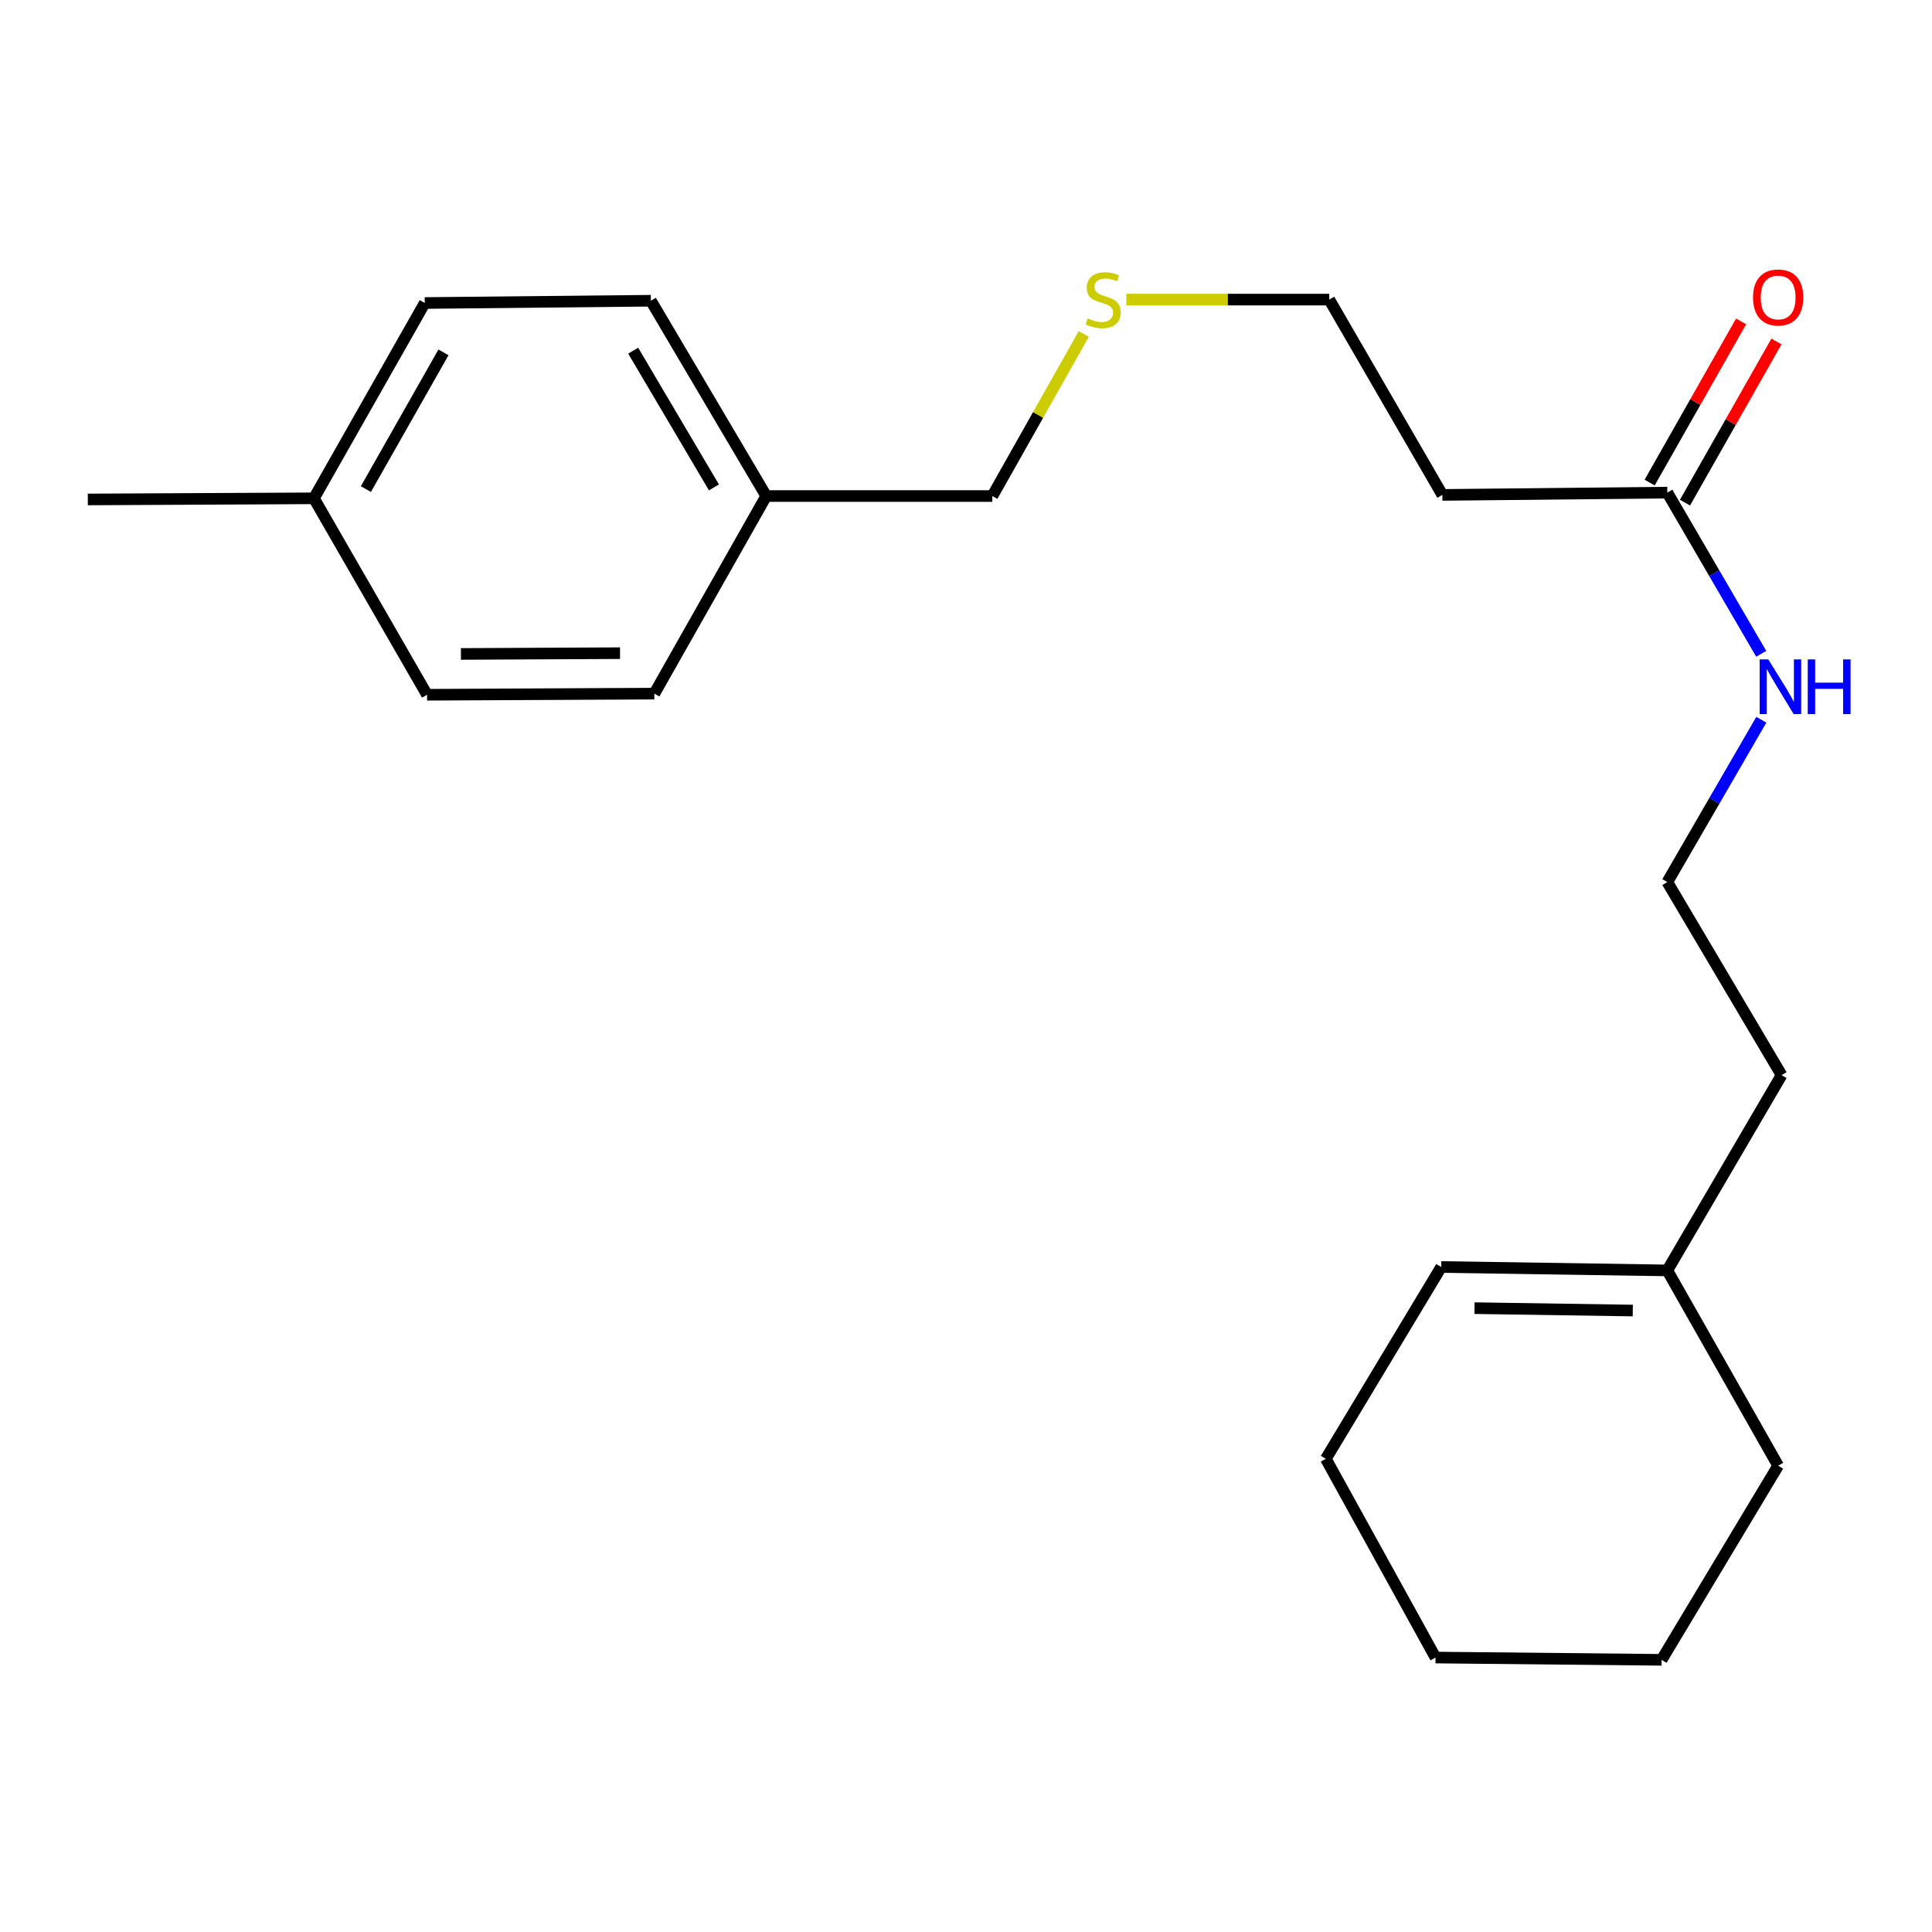<?xml version='1.0' encoding='iso-8859-1'?>
<svg version='1.1' baseProfile='full'
              xmlns='http://www.w3.org/2000/svg'
                      xmlns:rdkit='http://www.rdkit.org/xml'
                      xmlns:xlink='http://www.w3.org/1999/xlink'
                  xml:space='preserve'
width='1000px' height='1000px' viewBox='0 0 1000 1000'>
<!-- END OF HEADER -->
<rect style='opacity:1.0;fill:#FFFFFF;stroke:none' width='1000' height='1000' x='0' y='0'> </rect>
<path class='bond-1' d='M 863.001,254.973 L 746.565,256.165' style='fill:none;fill-rule:evenodd;stroke:#000000;stroke-width:6px;stroke-linecap:butt;stroke-linejoin:miter;stroke-opacity:1' />
<path class='bond-2' d='M 872.148,260.164 L 895.818,218.456' style='fill:none;fill-rule:evenodd;stroke:#000000;stroke-width:6px;stroke-linecap:butt;stroke-linejoin:miter;stroke-opacity:1' />
<path class='bond-2' d='M 895.818,218.456 L 919.488,176.748' style='fill:none;fill-rule:evenodd;stroke:#FF0000;stroke-width:6px;stroke-linecap:butt;stroke-linejoin:miter;stroke-opacity:1' />
<path class='bond-2' d='M 853.854,249.782 L 877.524,208.074' style='fill:none;fill-rule:evenodd;stroke:#000000;stroke-width:6px;stroke-linecap:butt;stroke-linejoin:miter;stroke-opacity:1' />
<path class='bond-2' d='M 877.524,208.074 L 901.194,166.366' style='fill:none;fill-rule:evenodd;stroke:#FF0000;stroke-width:6px;stroke-linecap:butt;stroke-linejoin:miter;stroke-opacity:1' />
<path class='bond-4' d='M 863.001,254.973 L 887.303,296.688' style='fill:none;fill-rule:evenodd;stroke:#000000;stroke-width:6px;stroke-linecap:butt;stroke-linejoin:miter;stroke-opacity:1' />
<path class='bond-4' d='M 887.303,296.688 L 911.604,338.403' style='fill:none;fill-rule:evenodd;stroke:#0000FF;stroke-width:6px;stroke-linecap:butt;stroke-linejoin:miter;stroke-opacity:1' />
<path class='bond-0' d='M 863.001,657.57 L 922.143,556.477' style='fill:none;fill-rule:evenodd;stroke:#000000;stroke-width:6px;stroke-linecap:butt;stroke-linejoin:miter;stroke-opacity:1' />
<path class='bond-3' d='M 863.001,657.57 L 745.969,655.794' style='fill:none;fill-rule:evenodd;stroke:#000000;stroke-width:6px;stroke-linecap:butt;stroke-linejoin:miter;stroke-opacity:1' />
<path class='bond-3' d='M 845.127,678.336 L 763.204,677.093' style='fill:none;fill-rule:evenodd;stroke:#000000;stroke-width:6px;stroke-linecap:butt;stroke-linejoin:miter;stroke-opacity:1' />
<path class='bond-16' d='M 863.001,657.57 L 920.367,758.641' style='fill:none;fill-rule:evenodd;stroke:#000000;stroke-width:6px;stroke-linecap:butt;stroke-linejoin:miter;stroke-opacity:1' />
<path class='bond-13' d='M 746.565,256.165 L 688.019,155.072' style='fill:none;fill-rule:evenodd;stroke:#000000;stroke-width:6px;stroke-linecap:butt;stroke-linejoin:miter;stroke-opacity:1' />
<path class='bond-17' d='M 745.969,655.794 L 686.254,755.088' style='fill:none;fill-rule:evenodd;stroke:#000000;stroke-width:6px;stroke-linecap:butt;stroke-linejoin:miter;stroke-opacity:1' />
<path class='bond-12' d='M 911.655,372.551 L 887.328,414.557' style='fill:none;fill-rule:evenodd;stroke:#0000FF;stroke-width:6px;stroke-linecap:butt;stroke-linejoin:miter;stroke-opacity:1' />
<path class='bond-12' d='M 887.328,414.557 L 863.001,456.564' style='fill:none;fill-rule:evenodd;stroke:#000000;stroke-width:6px;stroke-linecap:butt;stroke-linejoin:miter;stroke-opacity:1' />
<path class='bond-5' d='M 583.003,155.072 L 635.511,155.072' style='fill:none;fill-rule:evenodd;stroke:#CCCC00;stroke-width:6px;stroke-linecap:butt;stroke-linejoin:miter;stroke-opacity:1' />
<path class='bond-5' d='M 635.511,155.072 L 688.019,155.072' style='fill:none;fill-rule:evenodd;stroke:#000000;stroke-width:6px;stroke-linecap:butt;stroke-linejoin:miter;stroke-opacity:1' />
<path class='bond-15' d='M 560.956,172.87 L 537.294,214.81' style='fill:none;fill-rule:evenodd;stroke:#CCCC00;stroke-width:6px;stroke-linecap:butt;stroke-linejoin:miter;stroke-opacity:1' />
<path class='bond-15' d='M 537.294,214.81 L 513.632,256.749' style='fill:none;fill-rule:evenodd;stroke:#000000;stroke-width:6px;stroke-linecap:butt;stroke-linejoin:miter;stroke-opacity:1' />
<path class='bond-6' d='M 396.6,256.749 L 513.632,256.749' style='fill:none;fill-rule:evenodd;stroke:#000000;stroke-width:6px;stroke-linecap:butt;stroke-linejoin:miter;stroke-opacity:1' />
<path class='bond-10' d='M 396.6,256.749 L 338.685,359.023' style='fill:none;fill-rule:evenodd;stroke:#000000;stroke-width:6px;stroke-linecap:butt;stroke-linejoin:miter;stroke-opacity:1' />
<path class='bond-11' d='M 396.6,256.749 L 336.897,155.656' style='fill:none;fill-rule:evenodd;stroke:#000000;stroke-width:6px;stroke-linecap:butt;stroke-linejoin:miter;stroke-opacity:1' />
<path class='bond-11' d='M 369.533,252.281 L 327.741,181.516' style='fill:none;fill-rule:evenodd;stroke:#000000;stroke-width:6px;stroke-linecap:butt;stroke-linejoin:miter;stroke-opacity:1' />
<path class='bond-7' d='M 162.487,257.93 L 219.853,156.836' style='fill:none;fill-rule:evenodd;stroke:#000000;stroke-width:6px;stroke-linecap:butt;stroke-linejoin:miter;stroke-opacity:1' />
<path class='bond-7' d='M 189.386,253.147 L 229.542,182.381' style='fill:none;fill-rule:evenodd;stroke:#000000;stroke-width:6px;stroke-linecap:butt;stroke-linejoin:miter;stroke-opacity:1' />
<path class='bond-18' d='M 162.487,257.93 L 45.455,258.514' style='fill:none;fill-rule:evenodd;stroke:#000000;stroke-width:6px;stroke-linecap:butt;stroke-linejoin:miter;stroke-opacity:1' />
<path class='bond-22' d='M 162.487,257.93 L 221.033,359.607' style='fill:none;fill-rule:evenodd;stroke:#000000;stroke-width:6px;stroke-linecap:butt;stroke-linejoin:miter;stroke-opacity:1' />
<path class='bond-8' d='M 219.853,156.836 L 336.897,155.656' style='fill:none;fill-rule:evenodd;stroke:#000000;stroke-width:6px;stroke-linecap:butt;stroke-linejoin:miter;stroke-opacity:1' />
<path class='bond-9' d='M 221.033,359.607 L 338.685,359.023' style='fill:none;fill-rule:evenodd;stroke:#000000;stroke-width:6px;stroke-linecap:butt;stroke-linejoin:miter;stroke-opacity:1' />
<path class='bond-9' d='M 238.576,338.485 L 320.933,338.076' style='fill:none;fill-rule:evenodd;stroke:#000000;stroke-width:6px;stroke-linecap:butt;stroke-linejoin:miter;stroke-opacity:1' />
<path class='bond-14' d='M 863.001,456.564 L 922.143,556.477' style='fill:none;fill-rule:evenodd;stroke:#000000;stroke-width:6px;stroke-linecap:butt;stroke-linejoin:miter;stroke-opacity:1' />
<path class='bond-19' d='M 920.367,758.641 L 860.045,859.126' style='fill:none;fill-rule:evenodd;stroke:#000000;stroke-width:6px;stroke-linecap:butt;stroke-linejoin:miter;stroke-opacity:1' />
<path class='bond-21' d='M 686.254,755.088 L 743.024,857.946' style='fill:none;fill-rule:evenodd;stroke:#000000;stroke-width:6px;stroke-linecap:butt;stroke-linejoin:miter;stroke-opacity:1' />
<path class='bond-20' d='M 860.045,859.126 L 743.024,857.946' style='fill:none;fill-rule:evenodd;stroke:#000000;stroke-width:6px;stroke-linecap:butt;stroke-linejoin:miter;stroke-opacity:1' />
<path  class='atom-3' d='M 907.367 153.971
Q 907.367 147.171, 910.727 143.371
Q 914.087 139.571, 920.367 139.571
Q 926.647 139.571, 930.007 143.371
Q 933.367 147.171, 933.367 153.971
Q 933.367 160.851, 929.967 164.771
Q 926.567 168.651, 920.367 168.651
Q 914.127 168.651, 910.727 164.771
Q 907.367 160.891, 907.367 153.971
M 920.367 165.451
Q 924.687 165.451, 927.007 162.571
Q 929.367 159.651, 929.367 153.971
Q 929.367 148.411, 927.007 145.611
Q 924.687 142.771, 920.367 142.771
Q 916.047 142.771, 913.687 145.571
Q 911.367 148.371, 911.367 153.971
Q 911.367 159.691, 913.687 162.571
Q 916.047 165.451, 920.367 165.451
' fill='#FF0000'/>
<path  class='atom-5' d='M 915.287 341.31
L 924.567 356.31
Q 925.487 357.79, 926.967 360.47
Q 928.447 363.15, 928.527 363.31
L 928.527 341.31
L 932.287 341.31
L 932.287 369.63
L 928.407 369.63
L 918.447 353.23
Q 917.287 351.31, 916.047 349.11
Q 914.847 346.91, 914.487 346.23
L 914.487 369.63
L 910.807 369.63
L 910.807 341.31
L 915.287 341.31
' fill='#0000FF'/>
<path  class='atom-5' d='M 935.687 341.31
L 939.527 341.31
L 939.527 353.35
L 954.007 353.35
L 954.007 341.31
L 957.847 341.31
L 957.847 369.63
L 954.007 369.63
L 954.007 356.55
L 939.527 356.55
L 939.527 369.63
L 935.687 369.63
L 935.687 341.31
' fill='#0000FF'/>
<path  class='atom-6' d='M 562.998 164.792
Q 563.318 164.912, 564.638 165.472
Q 565.958 166.032, 567.398 166.392
Q 568.878 166.712, 570.318 166.712
Q 572.998 166.712, 574.558 165.432
Q 576.118 164.112, 576.118 161.832
Q 576.118 160.272, 575.318 159.312
Q 574.558 158.352, 573.358 157.832
Q 572.158 157.312, 570.158 156.712
Q 567.638 155.952, 566.118 155.232
Q 564.638 154.512, 563.558 152.992
Q 562.518 151.472, 562.518 148.912
Q 562.518 145.352, 564.918 143.152
Q 567.358 140.952, 572.158 140.952
Q 575.438 140.952, 579.158 142.512
L 578.238 145.592
Q 574.838 144.192, 572.278 144.192
Q 569.518 144.192, 567.998 145.352
Q 566.478 146.472, 566.518 148.432
Q 566.518 149.952, 567.278 150.872
Q 568.078 151.792, 569.198 152.312
Q 570.358 152.832, 572.278 153.432
Q 574.838 154.232, 576.358 155.032
Q 577.878 155.832, 578.958 157.472
Q 580.078 159.072, 580.078 161.832
Q 580.078 165.752, 577.438 167.872
Q 574.838 169.952, 570.478 169.952
Q 567.958 169.952, 566.038 169.392
Q 564.158 168.872, 561.918 167.952
L 562.998 164.792
' fill='#CCCC00'/>
</svg>
